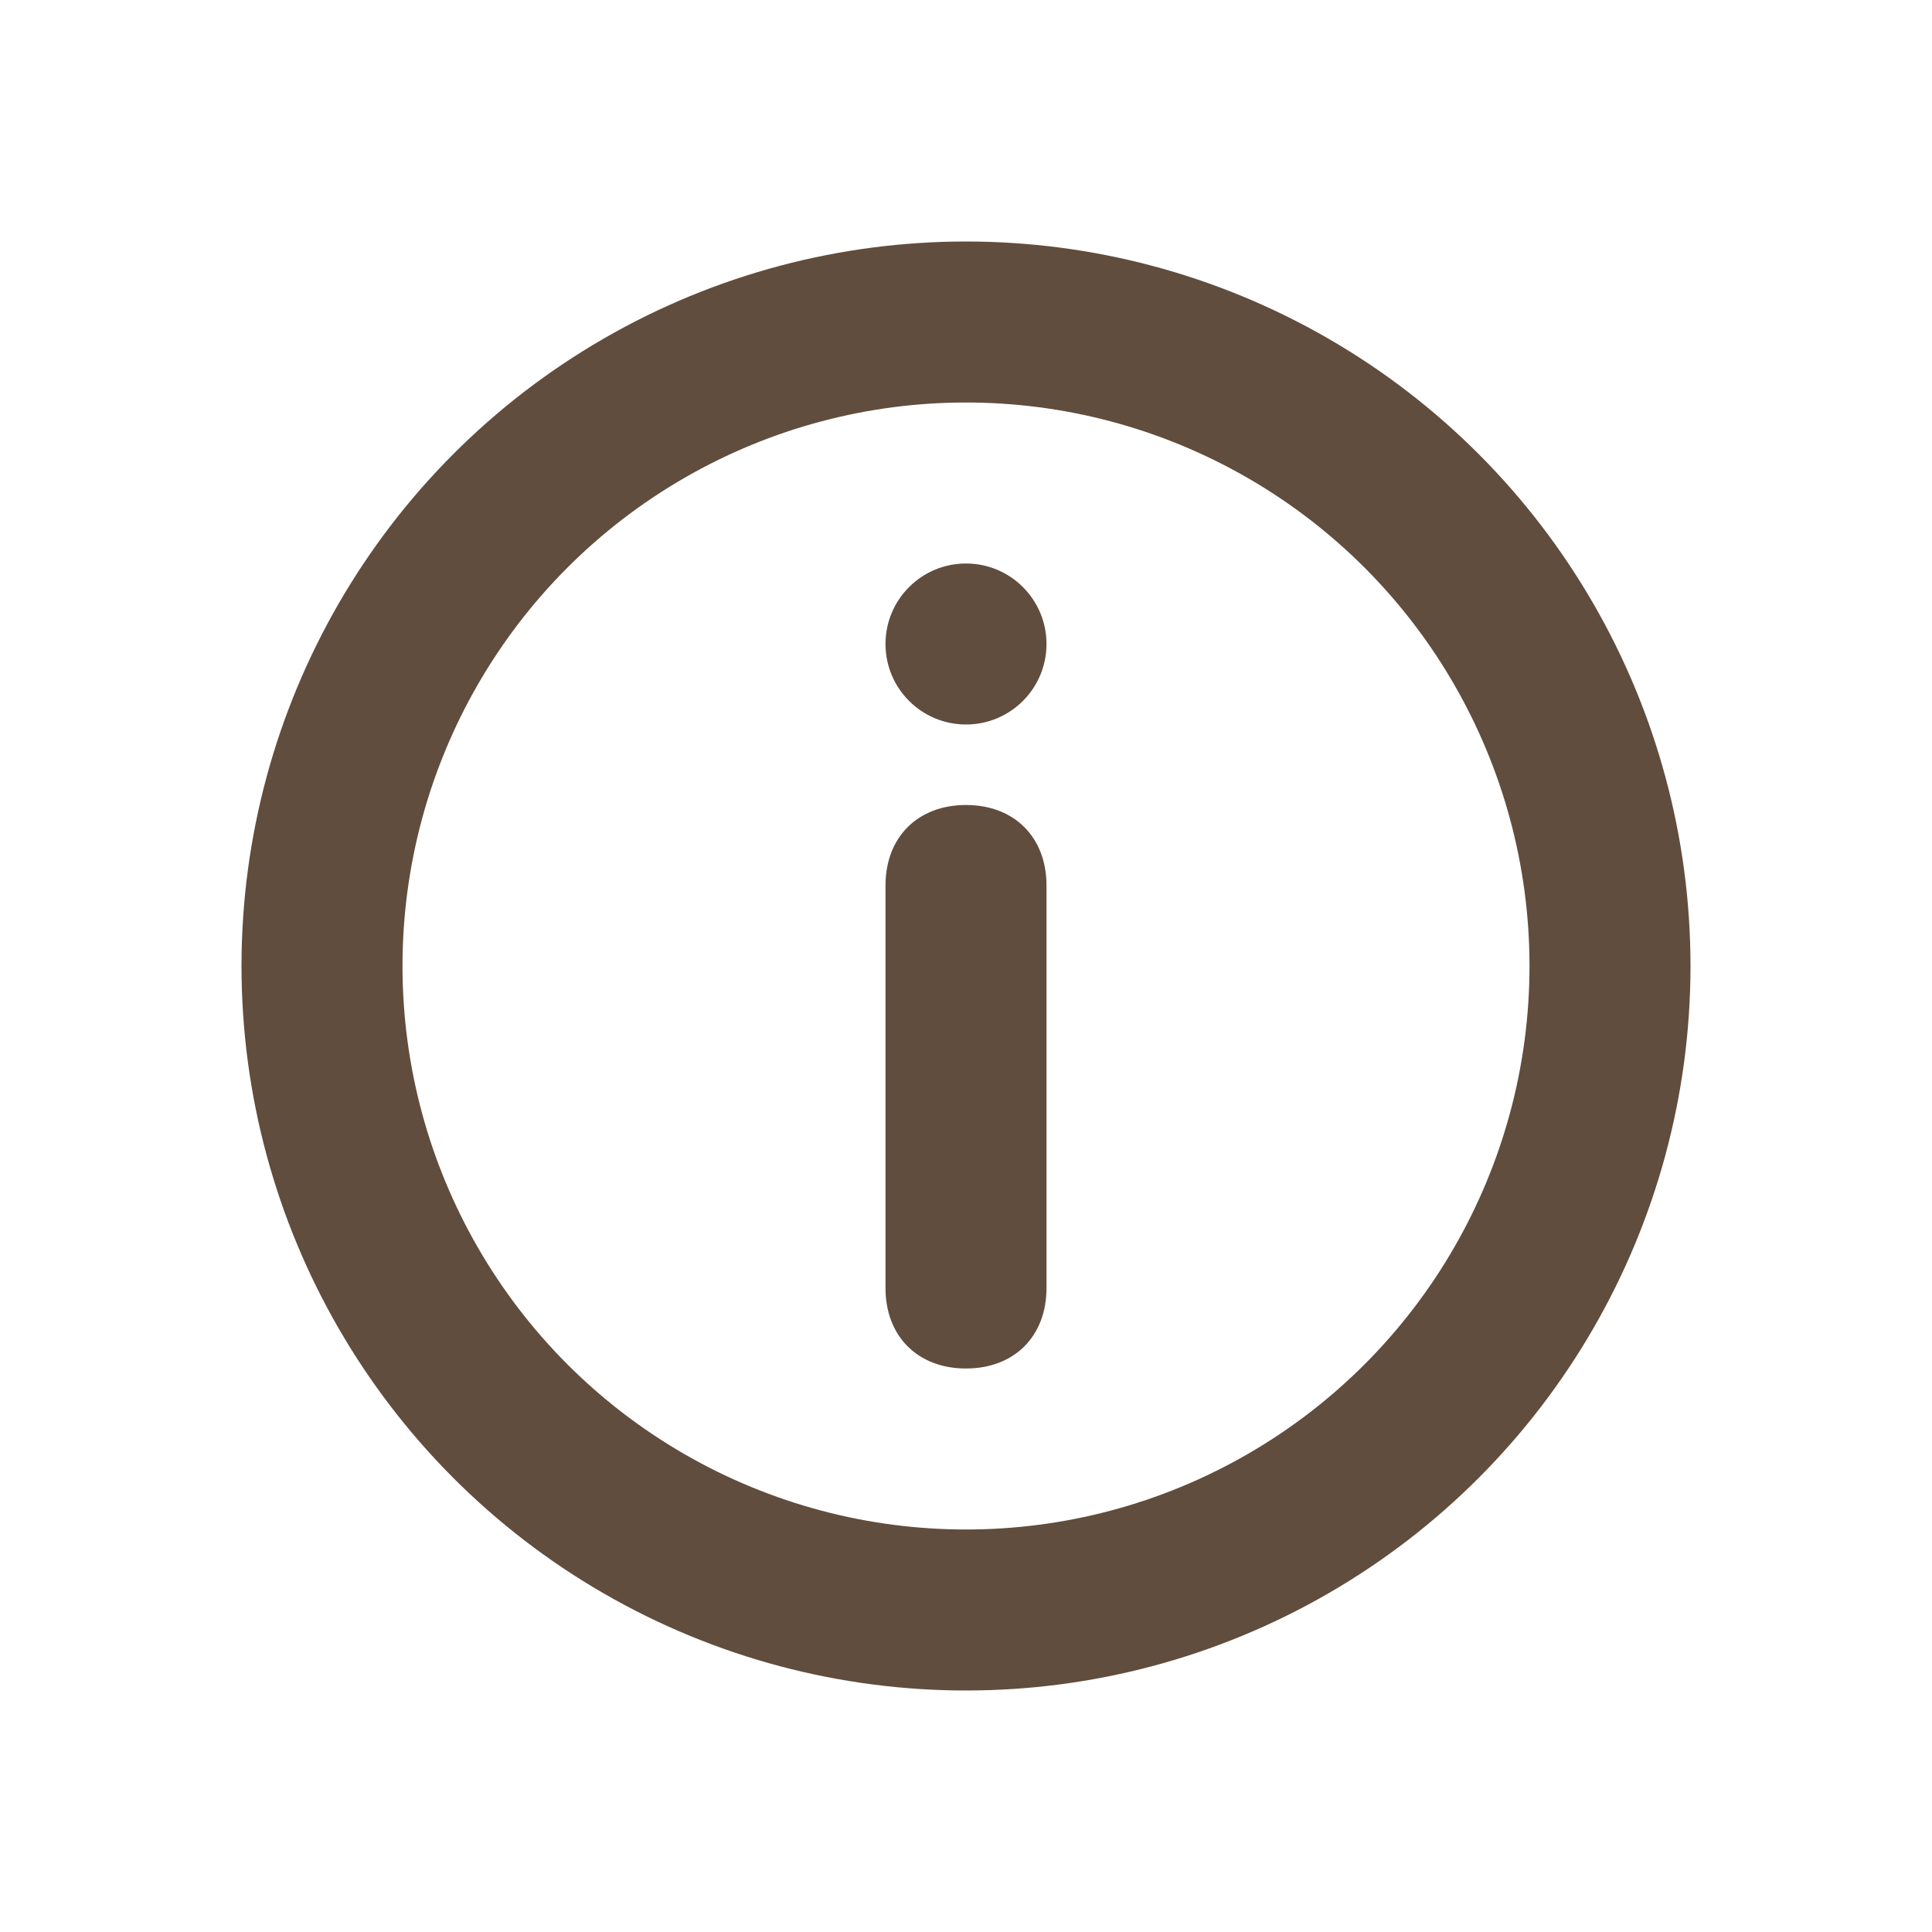 <?xml version="1.0" encoding="UTF-8"?> <svg xmlns="http://www.w3.org/2000/svg" xmlns:xlink="http://www.w3.org/1999/xlink" version="1.1" id="Layer_1" x="0px" y="0px" viewBox="0 0 24 24" style="enable-background:new 0 0 24 24;" xml:space="preserve"> <style type="text/css"> .st0{fill:none;stroke:#614D3D;stroke-width:2;} .st1{fill:#614D3D;} </style> <circle class="st0" cx="12" cy="12" r="8"></circle> <path class="st1" d="M11,16c0,0.6,0.4,1,1,1s1-0.4,1-1v-5c0-0.6-0.4-1-1-1s-1,0.4-1,1V16z"></path> <circle class="st1" cx="12" cy="8" r="1"></circle> </svg> 